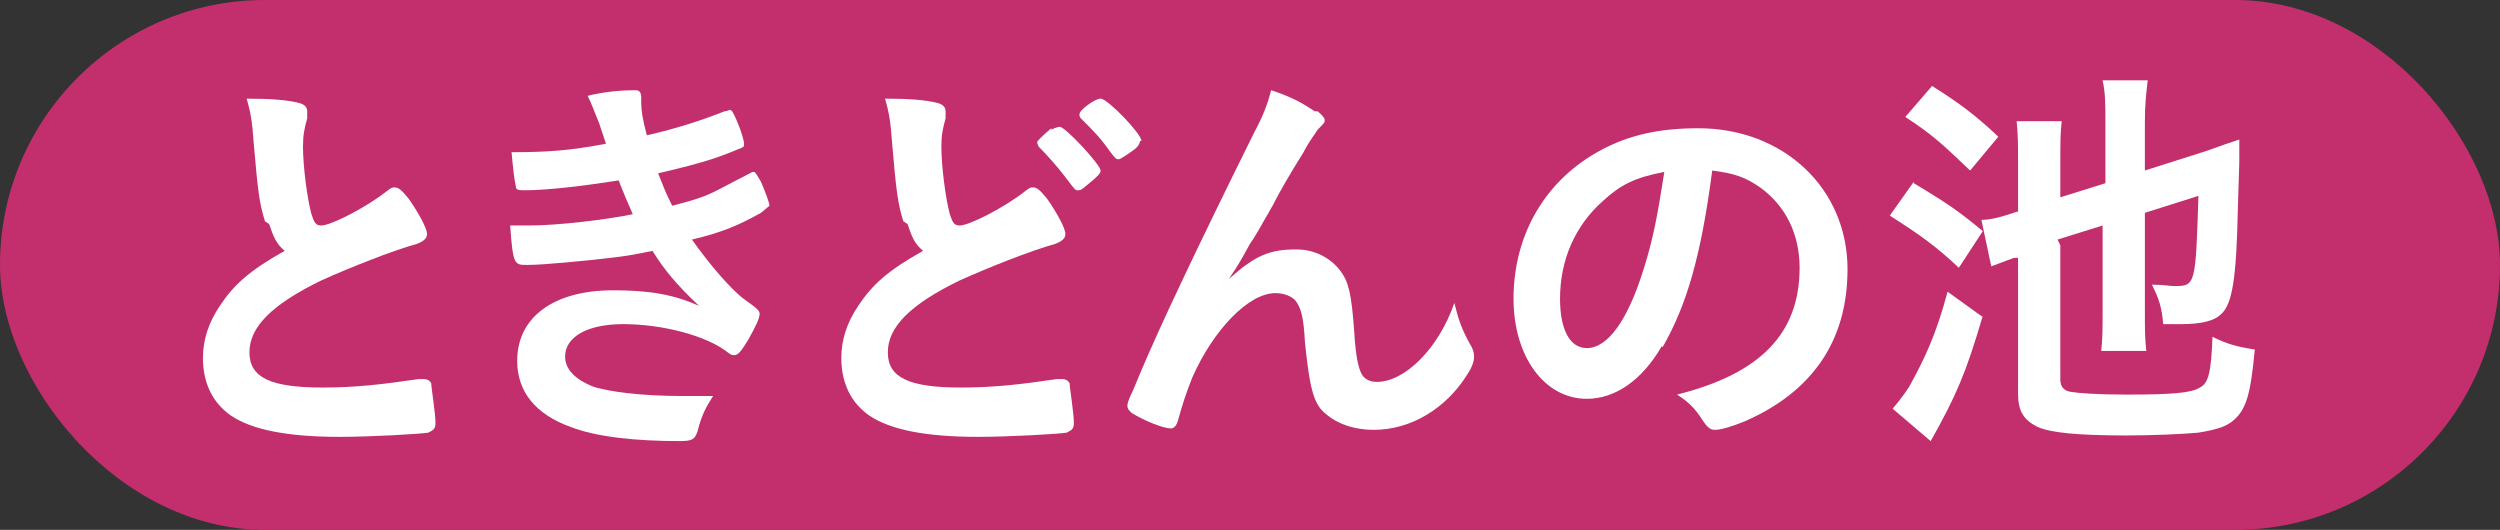 <?xml version="1.0" encoding="UTF-8"?>
<svg id="_レイヤー_2" data-name="レイヤー 2" xmlns="http://www.w3.org/2000/svg" viewBox="0 0 17.74 3.76">
  <rect x="0" y="0" width="17.74" height="3.76" fill="#333333" stroke="none"/>
  <defs>
    <style>
      .cls-1 {
        fill: #fff;
      }

      .cls-2 {
        fill: #c22f6c;
      }
    </style>
  </defs>
  <g id="_ボタン" data-name="ボタン">
    <g>
      <rect class="cls-2" x="0" y="0" width="17.74" height="3.76" rx="1.88" ry="1.88"/>
      <g>
        <path class="cls-1" d="m1.88,1.57c-.04-.13-.05-.21-.08-.56-.01-.14-.02-.21-.05-.31.18,0,.29.01.37.03.04.01.06.03.06.06,0,.01,0,.03,0,.05-.02.07-.03.12-.03.2,0,.14.03.37.06.48.02.06.03.08.07.08.07,0,.32-.13.46-.24.04-.03.04-.03.06-.03.03,0,.05.02.1.08.07.1.13.21.13.25,0,.03-.02.05-.07.07-.18.05-.48.17-.68.26-.35.17-.51.33-.51.51s.15.25.52.25c.22,0,.41-.02.68-.06.01,0,.03,0,.04,0,.02,0,.04.01.05.03,0,.03.03.21.03.28,0,.04-.01.05-.05.07-.06.01-.41.03-.63.03-.37,0-.62-.05-.77-.15-.13-.09-.2-.23-.2-.41,0-.13.04-.25.12-.37.1-.15.21-.25.46-.39-.06-.05-.08-.1-.11-.19Z"/>
        <path class="cls-1" d="m4.39,1.28c-.25.04-.51.07-.66.07-.05,0-.07,0-.07-.03-.01-.04-.02-.13-.03-.24.24,0,.41-.01.67-.06t-.05-.15c-.03-.07-.05-.13-.08-.19.12-.03.24-.04.34-.04.03,0,.04.02.04.05h0v.04c0,.05.01.12.04.23.22-.05.4-.11.55-.17.02,0,.03-.01.04-.01.01,0,.02.01.05.08.03.07.05.14.05.16s0,.02-.02.03c-.17.07-.25.1-.59.18.04.1.05.13.1.23.16-.04.24-.07.3-.1l.27-.14s0,0,0,0c0,0,0,0,.01,0,.01,0,.02.02.05.07.03.07.06.15.06.17t-.06.05c-.16.09-.28.14-.49.19.12.17.28.36.38.43.1.07.1.08.1.1,0,.03-.03.09-.08.18-.05.08-.07.11-.1.11-.02,0-.02,0-.06-.03-.15-.11-.45-.19-.73-.19-.25,0-.41.09-.41.23,0,.09.07.16.19.21.11.04.36.07.63.07.06,0,.12,0,.23,0-.05.08-.08.13-.11.25-.02.06-.04.07-.13.07-.31,0-.59-.03-.77-.1-.25-.09-.38-.25-.38-.47,0-.31.26-.5.68-.5.26,0,.43.03.61.11-.16-.15-.25-.26-.33-.39-.14.03-.21.04-.3.05-.17.02-.47.05-.59.05-.09,0-.1,0-.12-.28.06,0,.11,0,.14,0,.19,0,.54-.04.73-.08-.03-.07-.07-.16-.1-.24Z"/>
        <path class="cls-1" d="m6.41,1.57c-.04-.13-.05-.21-.08-.56-.01-.14-.02-.21-.05-.31.18,0,.29.01.37.03.04.01.06.03.06.06,0,.01,0,.03,0,.05-.02.07-.03.12-.03.2,0,.14.03.37.06.48.02.06.03.08.07.08.07,0,.32-.13.46-.24.04-.03.04-.03.06-.03.03,0,.05.02.1.08.07.1.13.21.13.25,0,.03-.02.05-.07.07-.18.05-.48.17-.68.26-.35.17-.51.33-.51.51s.15.25.52.25c.22,0,.41-.02.68-.06.01,0,.03,0,.04,0,.02,0,.04.01.05.03,0,.03.03.21.03.28,0,.04-.01.05-.05.07-.06.01-.41.03-.63.03-.37,0-.62-.05-.77-.15-.13-.09-.2-.23-.2-.41,0-.13.04-.25.12-.37.1-.15.21-.25.46-.39-.06-.05-.08-.1-.11-.19Zm1.05-.65s.04-.02.06-.02c.04,0,.29.27.29.31,0,.02-.02.04-.08.09-.06.05-.06.05-.08.05-.02,0-.02,0-.08-.08-.06-.08-.14-.17-.2-.23,0,0-.01-.02-.01-.03,0-.01.03-.04.1-.1Zm.63.08s0,.03-.04.06c-.04.03-.1.07-.11.07-.02,0-.02,0-.06-.05-.07-.1-.11-.14-.21-.24-.01-.01-.01-.02-.01-.03,0-.03.11-.11.15-.11.05,0,.29.25.29.3Z"/>
        <path class="cls-1" d="m9.35.79s.05.04.05.06,0,.02-.05.07c-.01.02-.06.08-.1.16q-.15.24-.22.38c-.08.14-.13.23-.16.27t-.05.09c-.04.07-.06.1-.1.16.19-.17.29-.21.48-.21.13,0,.24.06.31.15.06.08.08.16.1.44.01.17.03.25.05.29.02.04.06.06.11.06.2,0,.44-.24.55-.56.03.12.05.18.11.29.02.03.03.06.03.09,0,.03-.01.07-.05.13-.15.24-.4.39-.66.39-.17,0-.3-.06-.38-.15-.06-.08-.08-.19-.11-.47-.01-.19-.03-.25-.07-.3-.03-.03-.08-.05-.14-.05-.19,0-.44.26-.59.6-.04.1-.07.19-.1.3-.01.04-.03.06-.05.06-.06,0-.2-.06-.28-.11-.02-.02-.03-.03-.03-.05,0-.01,0-.03.04-.11.02-.05.03-.07.05-.12q.21-.5.81-1.71c.07-.13.1-.22.12-.3.15.05.22.09.31.15Z"/>
        <path class="cls-1" d="m11.79,2.46c-.14.24-.33.37-.53.37-.3,0-.52-.3-.52-.71,0-.46.23-.85.63-1.06.19-.1.4-.15.68-.15.61,0,1.06.43,1.06,1,0,.51-.25.87-.73,1.08-.1.04-.17.06-.21.06-.03,0-.05-.01-.09-.07-.05-.08-.1-.13-.18-.18.6-.15.87-.44.87-.9,0-.24-.1-.44-.28-.57-.1-.07-.18-.1-.34-.12-.08.61-.18.95-.35,1.25Zm-.42-1.03c-.19.17-.3.41-.3.69,0,.22.07.35.19.35.15,0,.29-.2.4-.55.07-.22.1-.38.15-.7-.21.04-.31.09-.44.21Z"/>
        <path class="cls-1" d="m13.58,1.3c.25.15.32.2.49.34l-.17.26c-.16-.15-.27-.23-.49-.37l.17-.24Zm.49.94c-.12.41-.19.57-.37.89l-.27-.23s.07-.08.12-.16c.11-.2.19-.37.27-.67l.25.18Zm-.36-1.63c.19.12.3.2.47.36l-.2.24c-.19-.18-.26-.25-.46-.38l.19-.22Zm.91,1.13v.95c0,.05.02.08.07.09.06.01.19.02.4.02.31,0,.46-.01.52-.05.06-.03.08-.1.09-.36.1.05.17.07.3.09-.03.32-.06.43-.16.51-.05.04-.12.06-.24.08-.1.01-.33.02-.51.02-.35,0-.54-.02-.63-.06-.1-.05-.14-.11-.14-.24v-.96s-.02,0-.03,0c-.05.02-.11.04-.16.06l-.07-.33c.07,0,.14-.02.26-.06v-.34c0-.14,0-.2-.01-.3h.32c-.01.08-.01.16-.01.28v.26l.32-.1v-.43c0-.13,0-.21-.02-.3h.32c-.01.09-.02.16-.02.3v.34l.44-.14c.08-.03.17-.06.23-.08t0,.09v.06s0,.03-.01.33c-.01.51-.04.69-.12.76-.05.05-.15.07-.28.07-.03,0-.05,0-.13,0-.01-.12-.03-.18-.08-.28.08,0,.13.01.16.01.15,0,.15-.01.17-.64l-.38.12v.7c0,.13,0,.19.01.28h-.32c.01-.09.01-.15.01-.29v-.6l-.32.1Z"/>
      </g>
    </g>
  </g>
</svg>
